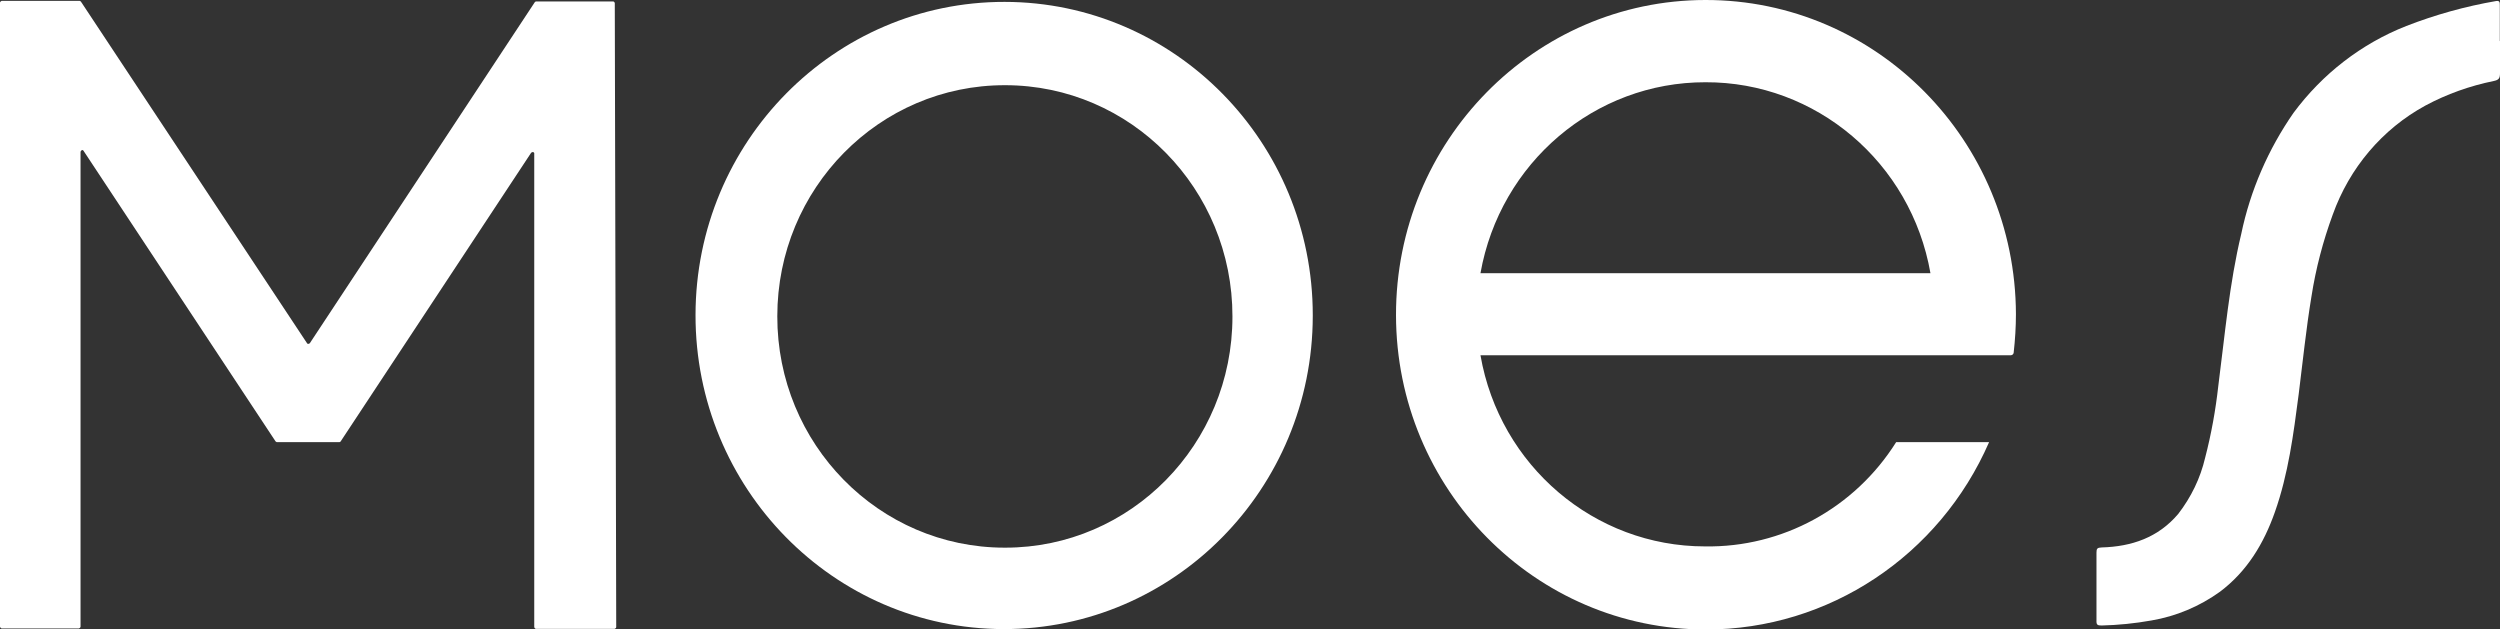 <svg width="139" height="35" viewBox="0 0 139 35" fill="none" xmlns="http://www.w3.org/2000/svg">
<rect x="0" y="0" width="139" height="35" fill="#333333" stroke="none"/>
<path fill-rule="evenodd" clip-rule="evenodd" d="M139 2.275V4.072C139 4.352 138.931 4.445 138.656 4.503C137.335 4.772 136.049 5.227 134.855 5.868C132.455 7.175 130.63 9.333 129.7 11.935C129.16 13.405 128.758 14.933 128.517 16.485C128.218 18.293 128.035 20.113 127.805 21.933C127.518 24.138 127.231 26.355 126.485 28.467C125.865 30.228 124.935 31.768 123.431 32.9C122.294 33.717 120.996 34.265 119.619 34.498C118.7 34.662 117.781 34.755 116.851 34.778C116.622 34.778 116.553 34.743 116.564 34.498V30.73C116.564 30.497 116.61 30.45 116.851 30.438C118.516 30.392 119.997 29.89 121.111 28.572C121.823 27.65 122.34 26.588 122.604 25.457C122.948 24.138 123.189 22.797 123.339 21.443C123.706 18.62 123.947 15.785 124.613 13.008C125.118 10.582 126.117 8.295 127.518 6.277C129.126 4.107 131.296 2.427 133.787 1.447C135.406 0.817 137.083 0.35 138.782 0.058C138.989 0.023 138.989 0.14 138.989 0.292V2.287" fill="white"/>
<path fill-rule="evenodd" clip-rule="evenodd" d="M55.859 0.105C46.387 0.093 38.683 7.887 38.671 17.512C38.66 27.137 46.33 34.965 55.802 34.977C65.275 34.988 72.979 27.195 72.99 17.57C72.99 17.558 72.99 17.535 72.99 17.523C72.99 7.91 65.321 0.117 55.859 0.105ZM55.859 30.45C48.867 30.45 43.206 24.687 43.218 17.582C43.218 10.477 48.89 4.725 55.883 4.737C62.875 4.737 68.535 10.5 68.524 17.605C68.524 24.698 62.875 30.45 55.894 30.45C55.894 30.45 55.871 30.45 55.859 30.45Z" fill="white"/>
<path fill-rule="evenodd" clip-rule="evenodd" d="M105.427 24.582C103.119 28.257 99.089 30.45 94.795 30.38C88.652 30.38 83.382 25.9 82.314 19.752H111.799C111.88 19.752 111.949 19.693 111.96 19.612C112.04 18.9 112.086 18.177 112.086 17.465C112.052 7.805 104.336 -0.012 94.818 1.30427e-05C85.311 0.012 77.606 7.863 77.618 17.523C77.629 27.183 85.356 35.012 94.864 35C101.672 35 107.838 30.905 110.594 24.582H105.427ZM94.818 4.573C100.972 4.55 106.254 9.03 107.333 15.19H82.314C83.405 9.042 88.675 4.562 94.829 4.573" fill="white"/>
<path d="M4.478 34.848V8.435C4.478 8.435 4.524 8.342 4.57 8.342C4.604 8.342 4.627 8.353 4.639 8.377L15.317 24.535C15.317 24.535 15.363 24.582 15.386 24.582H18.876C18.876 24.582 18.934 24.57 18.945 24.535L29.532 8.493C29.532 8.493 29.612 8.435 29.658 8.458C29.692 8.482 29.715 8.517 29.704 8.552V34.872C29.704 34.872 29.738 34.965 29.796 34.965H34.17C34.17 34.965 34.262 34.93 34.262 34.872L34.182 0.163C34.182 0.163 34.147 0.082 34.101 0.082H29.807C29.807 0.082 29.75 0.093 29.738 0.117L17.223 19.087C17.223 19.087 17.142 19.145 17.097 19.11C17.097 19.11 17.074 19.098 17.074 19.087L4.501 0.093C4.501 0.093 4.455 0.047 4.421 0.047H0.092C0.092 0.047 0 0.093 0 0.14V34.848C0 34.848 0.034 34.942 0.092 34.942H4.386C4.386 34.942 4.478 34.907 4.478 34.848Z" fill="white"/>
</svg>

